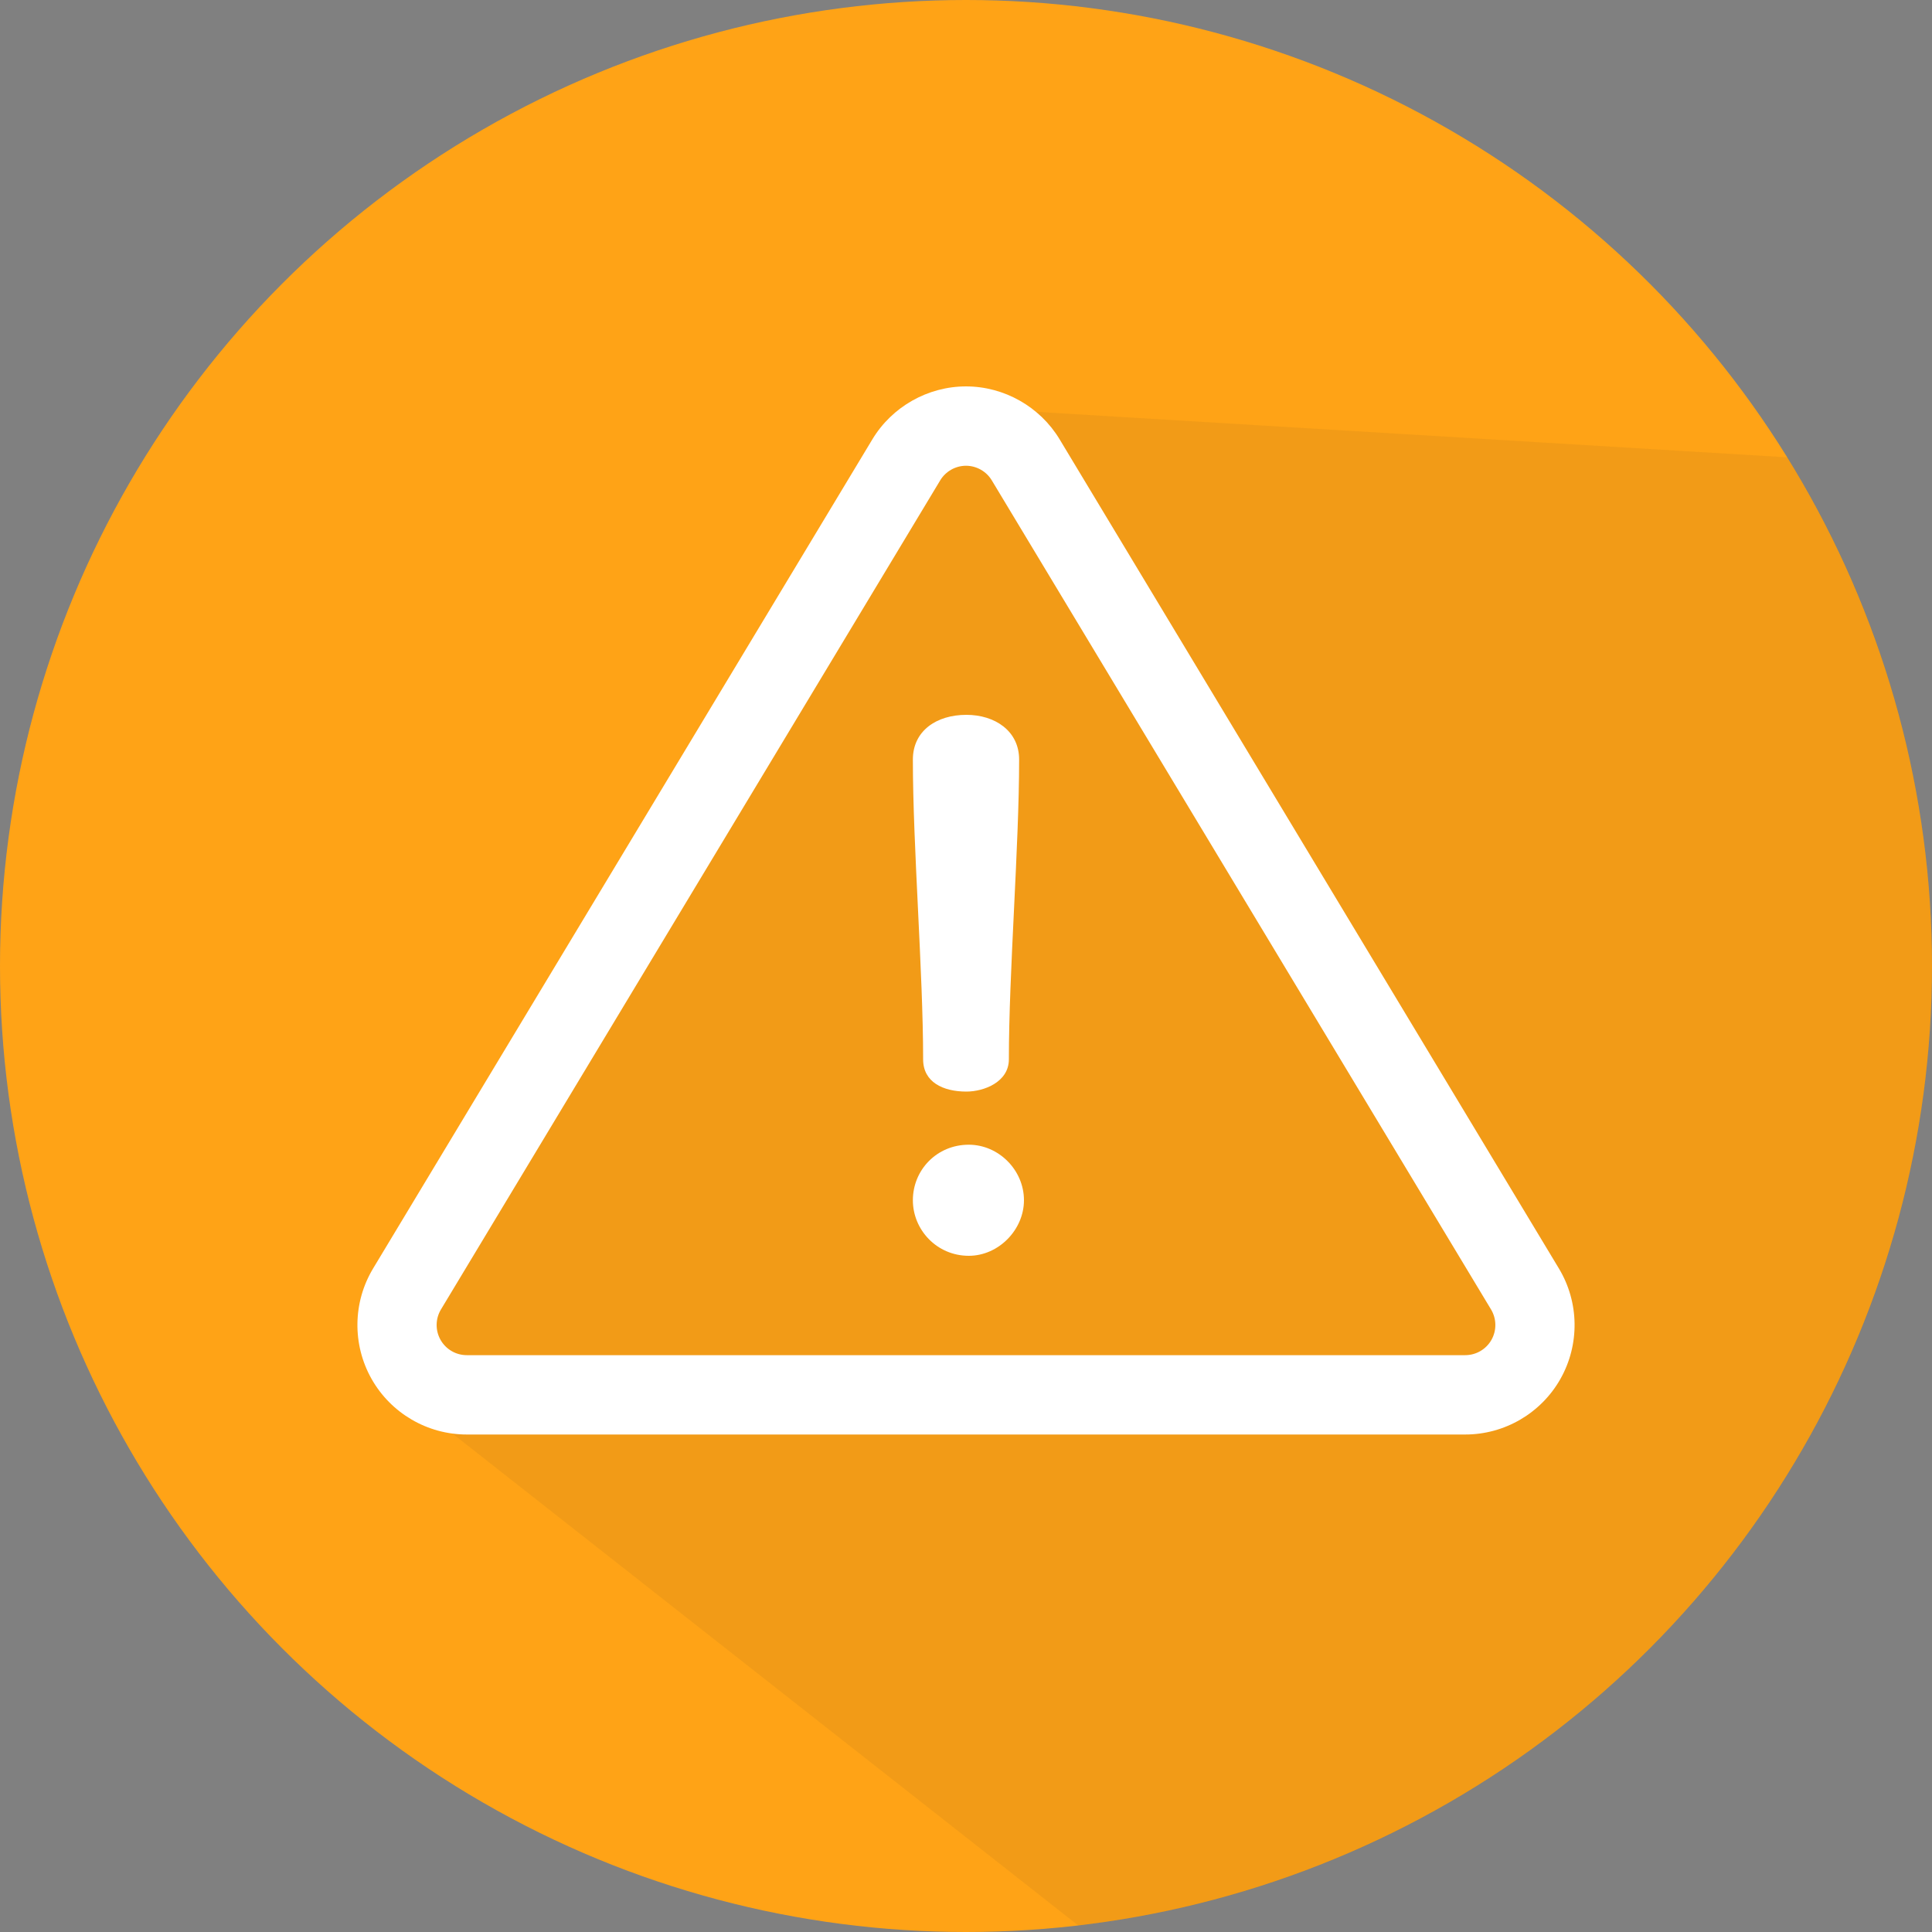 <?xml version="1.0" encoding="UTF-8"?>
<svg width="400px" height="400px" viewBox="0 0 400 400" version="1.1" xmlns="http://www.w3.org/2000/svg" xmlns:xlink="http://www.w3.org/1999/xlink">
    <rect x="0" y="0" width="400" height="400" fill="#808080" stroke="none"/>
    <!-- Generator: Sketch 49.3 (51167) - http://www.bohemiancoding.com/sketch -->
    <title>achtung</title>
    <desc>Created with Sketch.</desc>
    <defs></defs>
    <g id="Page-1" stroke="none" stroke-width="1" fill="none" fill-rule="evenodd">
        <g id="achtung">
            <circle id="Oval" fill="#FFA316" cx="200" cy="200" r="200"></circle>
            <path d="M370.062,94.691 C389.041,125.276 400,161.358 400,200 C400,302.591 322.756,387.141 223.254,398.663 L85.804,290.62 C86.104,276.446 87.848,266.111 91.037,259.614 C114.896,211.008 137.569,171.091 159.056,139.864 C166.635,121.71 181.646,103.3 204.087,84.633 L370.062,94.691 Z" id="Combined-Shape" fill-opacity="0.06" fill="#222222"></path>
            <g id="danger" transform="translate(74, 80)" fill="#FFFFFF" fill-rule="nonzero">
                <path d="M248.753,182.624 L145.387,10.964 C141.315,4.201 133.886,0 126,0 C118.113,0 110.685,4.201 106.612,10.964 L3.246,182.624 C-0.963,189.614 -1.087,198.371 2.921,205.478 C6.93,212.585 14.483,217 22.633,217 L229.366,217 C237.517,217 245.07,212.585 249.079,205.477 C253.087,198.37 252.963,189.613 248.753,182.624 Z M234.793,197.399 C233.689,199.355 231.61,200.571 229.366,200.571 L22.633,200.571 C20.39,200.571 18.31,199.356 17.207,197.399 C16.104,195.443 16.138,193.032 17.296,191.108 L120.663,19.448 C121.784,17.586 123.829,16.43 126,16.43 C128.171,16.43 130.216,17.586 131.337,19.448 L234.703,191.108 C235.862,193.032 235.896,195.443 234.793,197.399 Z" id="Shape"></path>
                <path d="M126.076,68 C119.855,68 115,71.339 115,77.257 C115,95.315 117.124,121.265 117.124,139.323 C117.124,144.027 121.221,146 126.076,146 C129.718,146 134.876,144.027 134.876,139.323 C134.876,121.265 137,95.316 137,77.257 C137,71.339 131.993,68 126.076,68 Z" id="Shape"></path>
                <path d="M126.575,157 C119.961,157 115,162.227 115,168.5 C115,174.623 119.961,180 126.575,180 C132.738,180 138,174.623 138,168.5 C138,162.227 132.738,157 126.575,157 Z" id="Shape"></path>
            </g>
        </g>
    </g>
</svg>